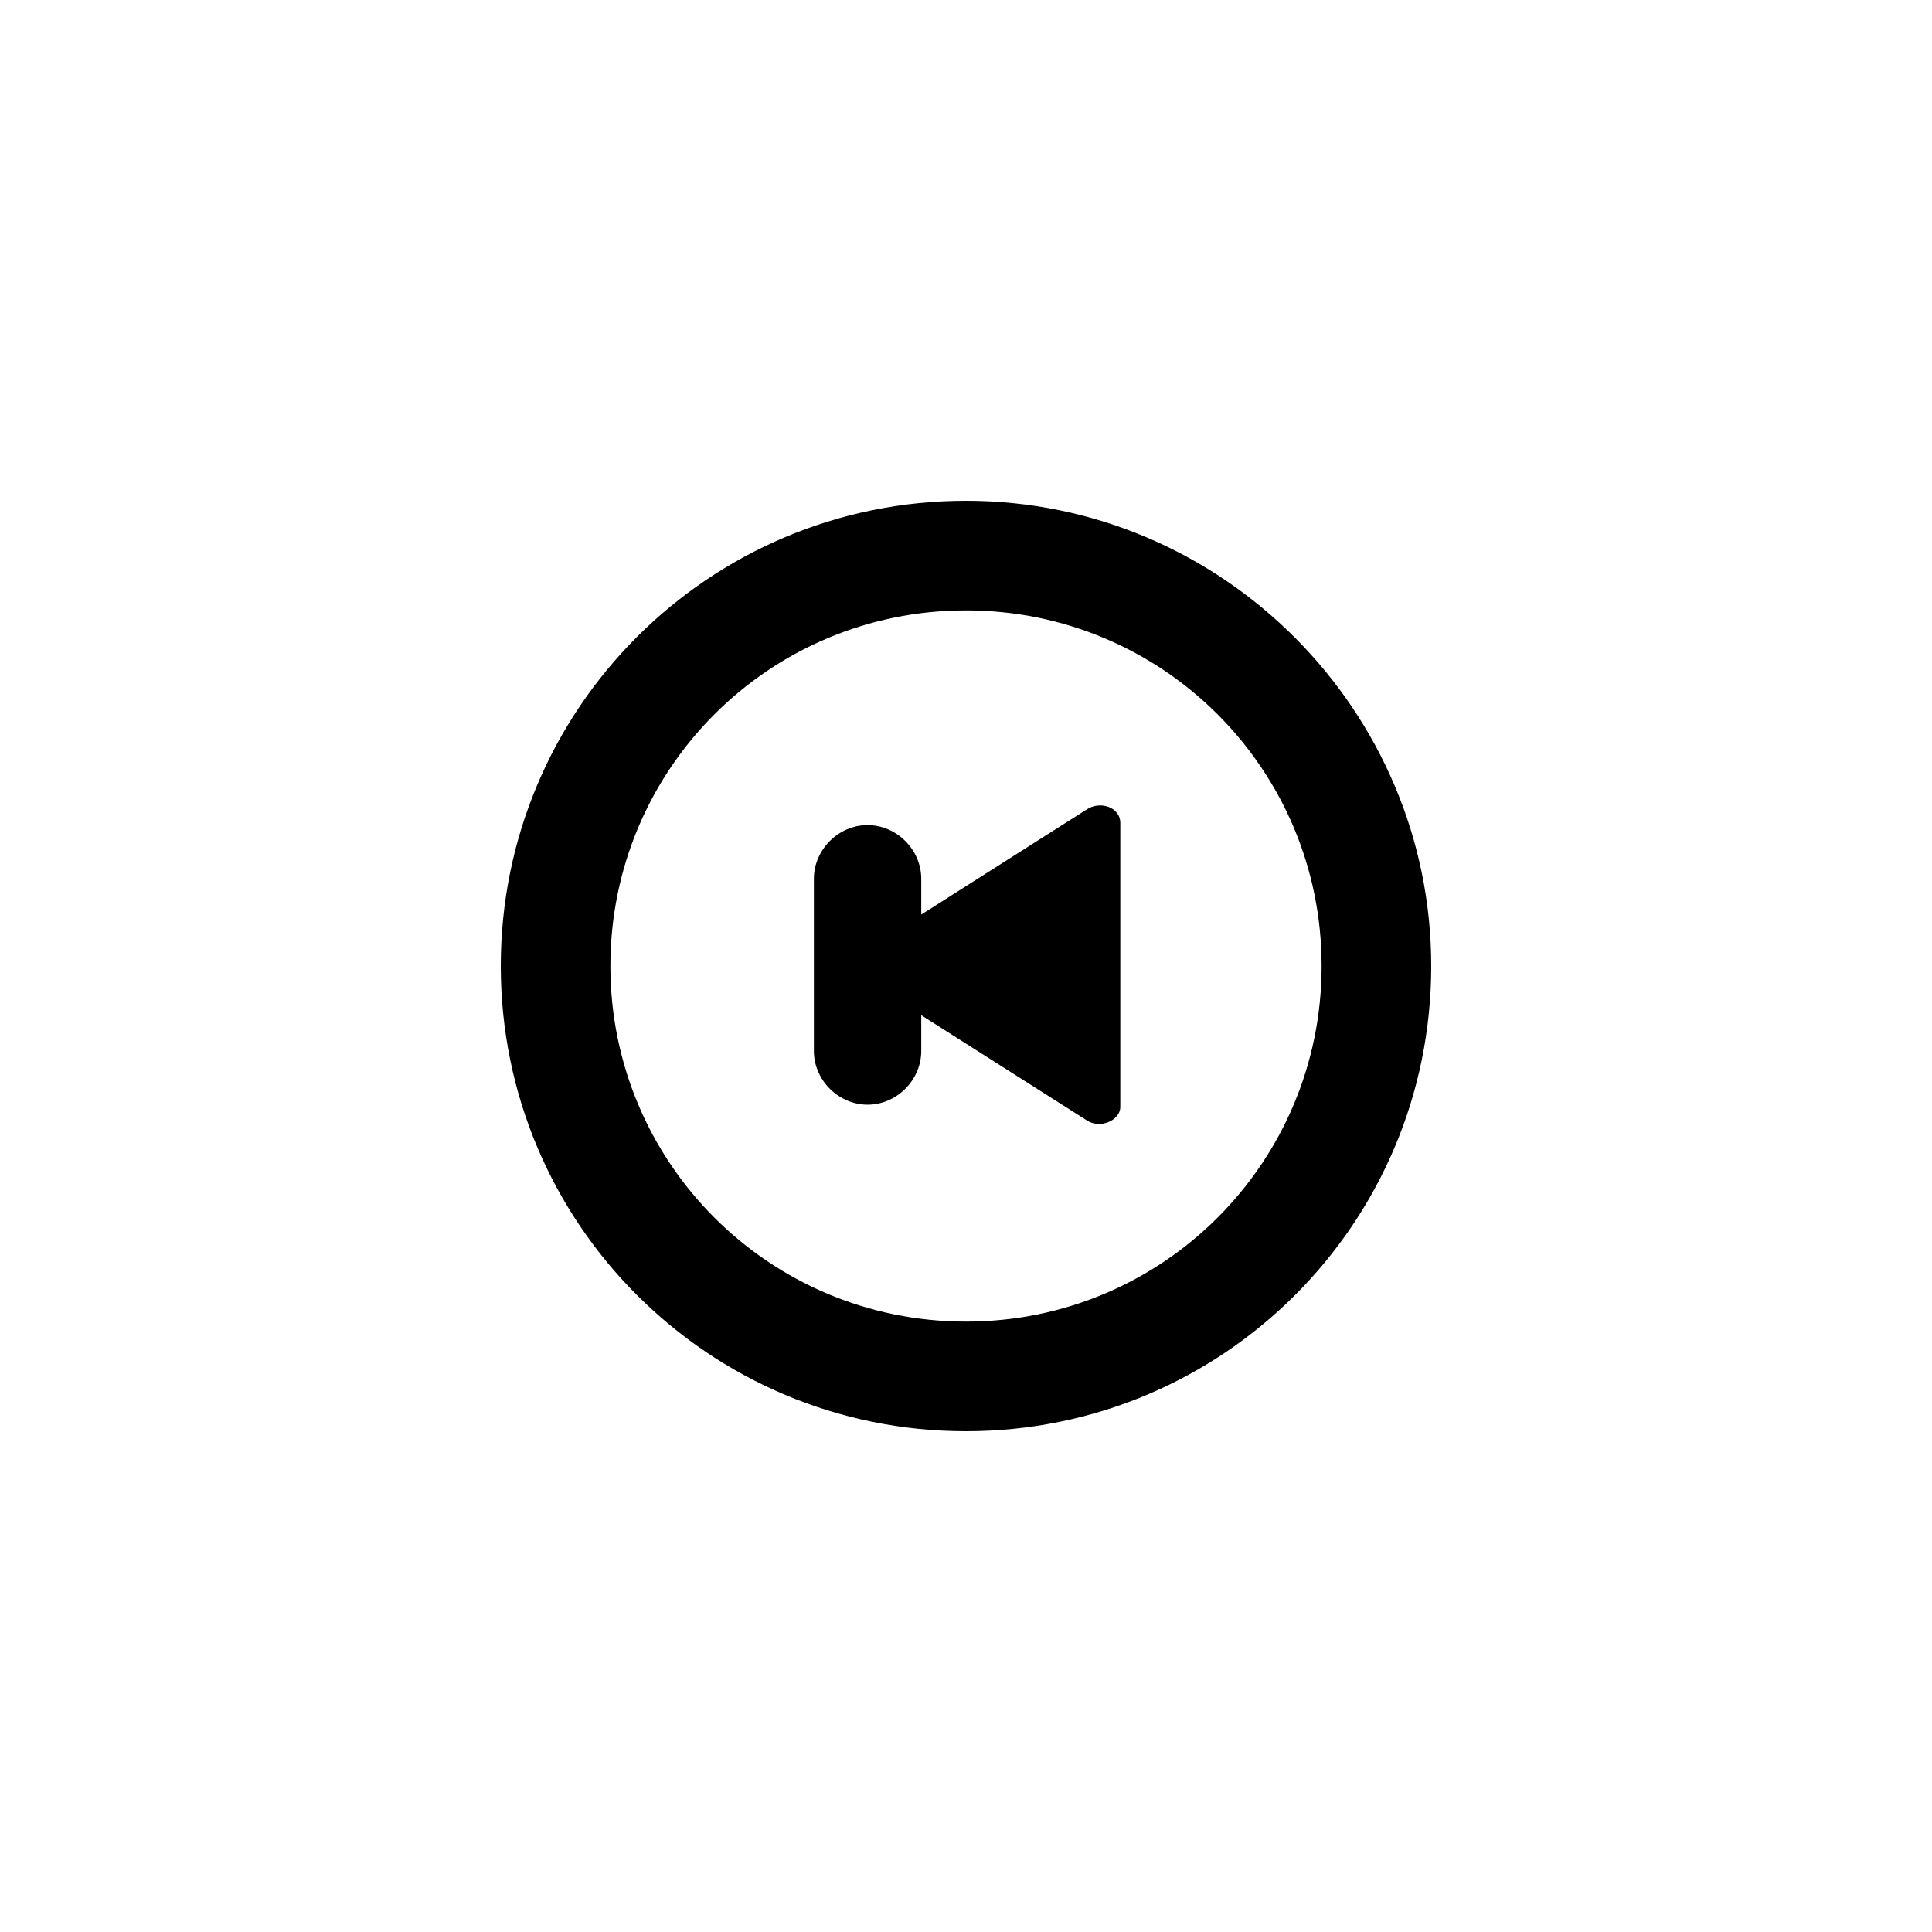 <?xml version="1.0" encoding="UTF-8"?>
<!-- The Best Svg Icon site in the world: iconSvg.co, Visit us! https://iconsvg.co -->
<svg fill="#000000" width="800px" height="800px" version="1.1" viewBox="144 144 512 512" xmlns="http://www.w3.org/2000/svg">
 <g>
  <path d="m400 276.71c-68.164 0-123.29 55.121-123.29 123.29s55.121 123.29 123.29 123.29 123.29-55.121 123.29-123.29c0-67.57-55.125-123.29-123.29-123.29zm0 217.53c-52.16 0-94.242-42.082-94.242-94.242s42.082-94.242 94.242-94.242 94.242 42.082 94.242 94.242c0 52.156-42.086 94.242-94.242 94.242z"/>
  <path d="m432 358.51-43.859 27.859v-9.484c0-7.707-6.519-14.227-14.227-14.227s-14.227 6.519-14.227 14.227v45.641c0 7.707 6.519 14.227 14.227 14.227s14.227-6.519 14.227-14.227v-9.484l43.859 27.859c3.555 2.371 8.891 0 8.891-3.555v-75.277c0-4.152-5.332-5.93-8.891-3.559z"/>
 </g>
</svg>